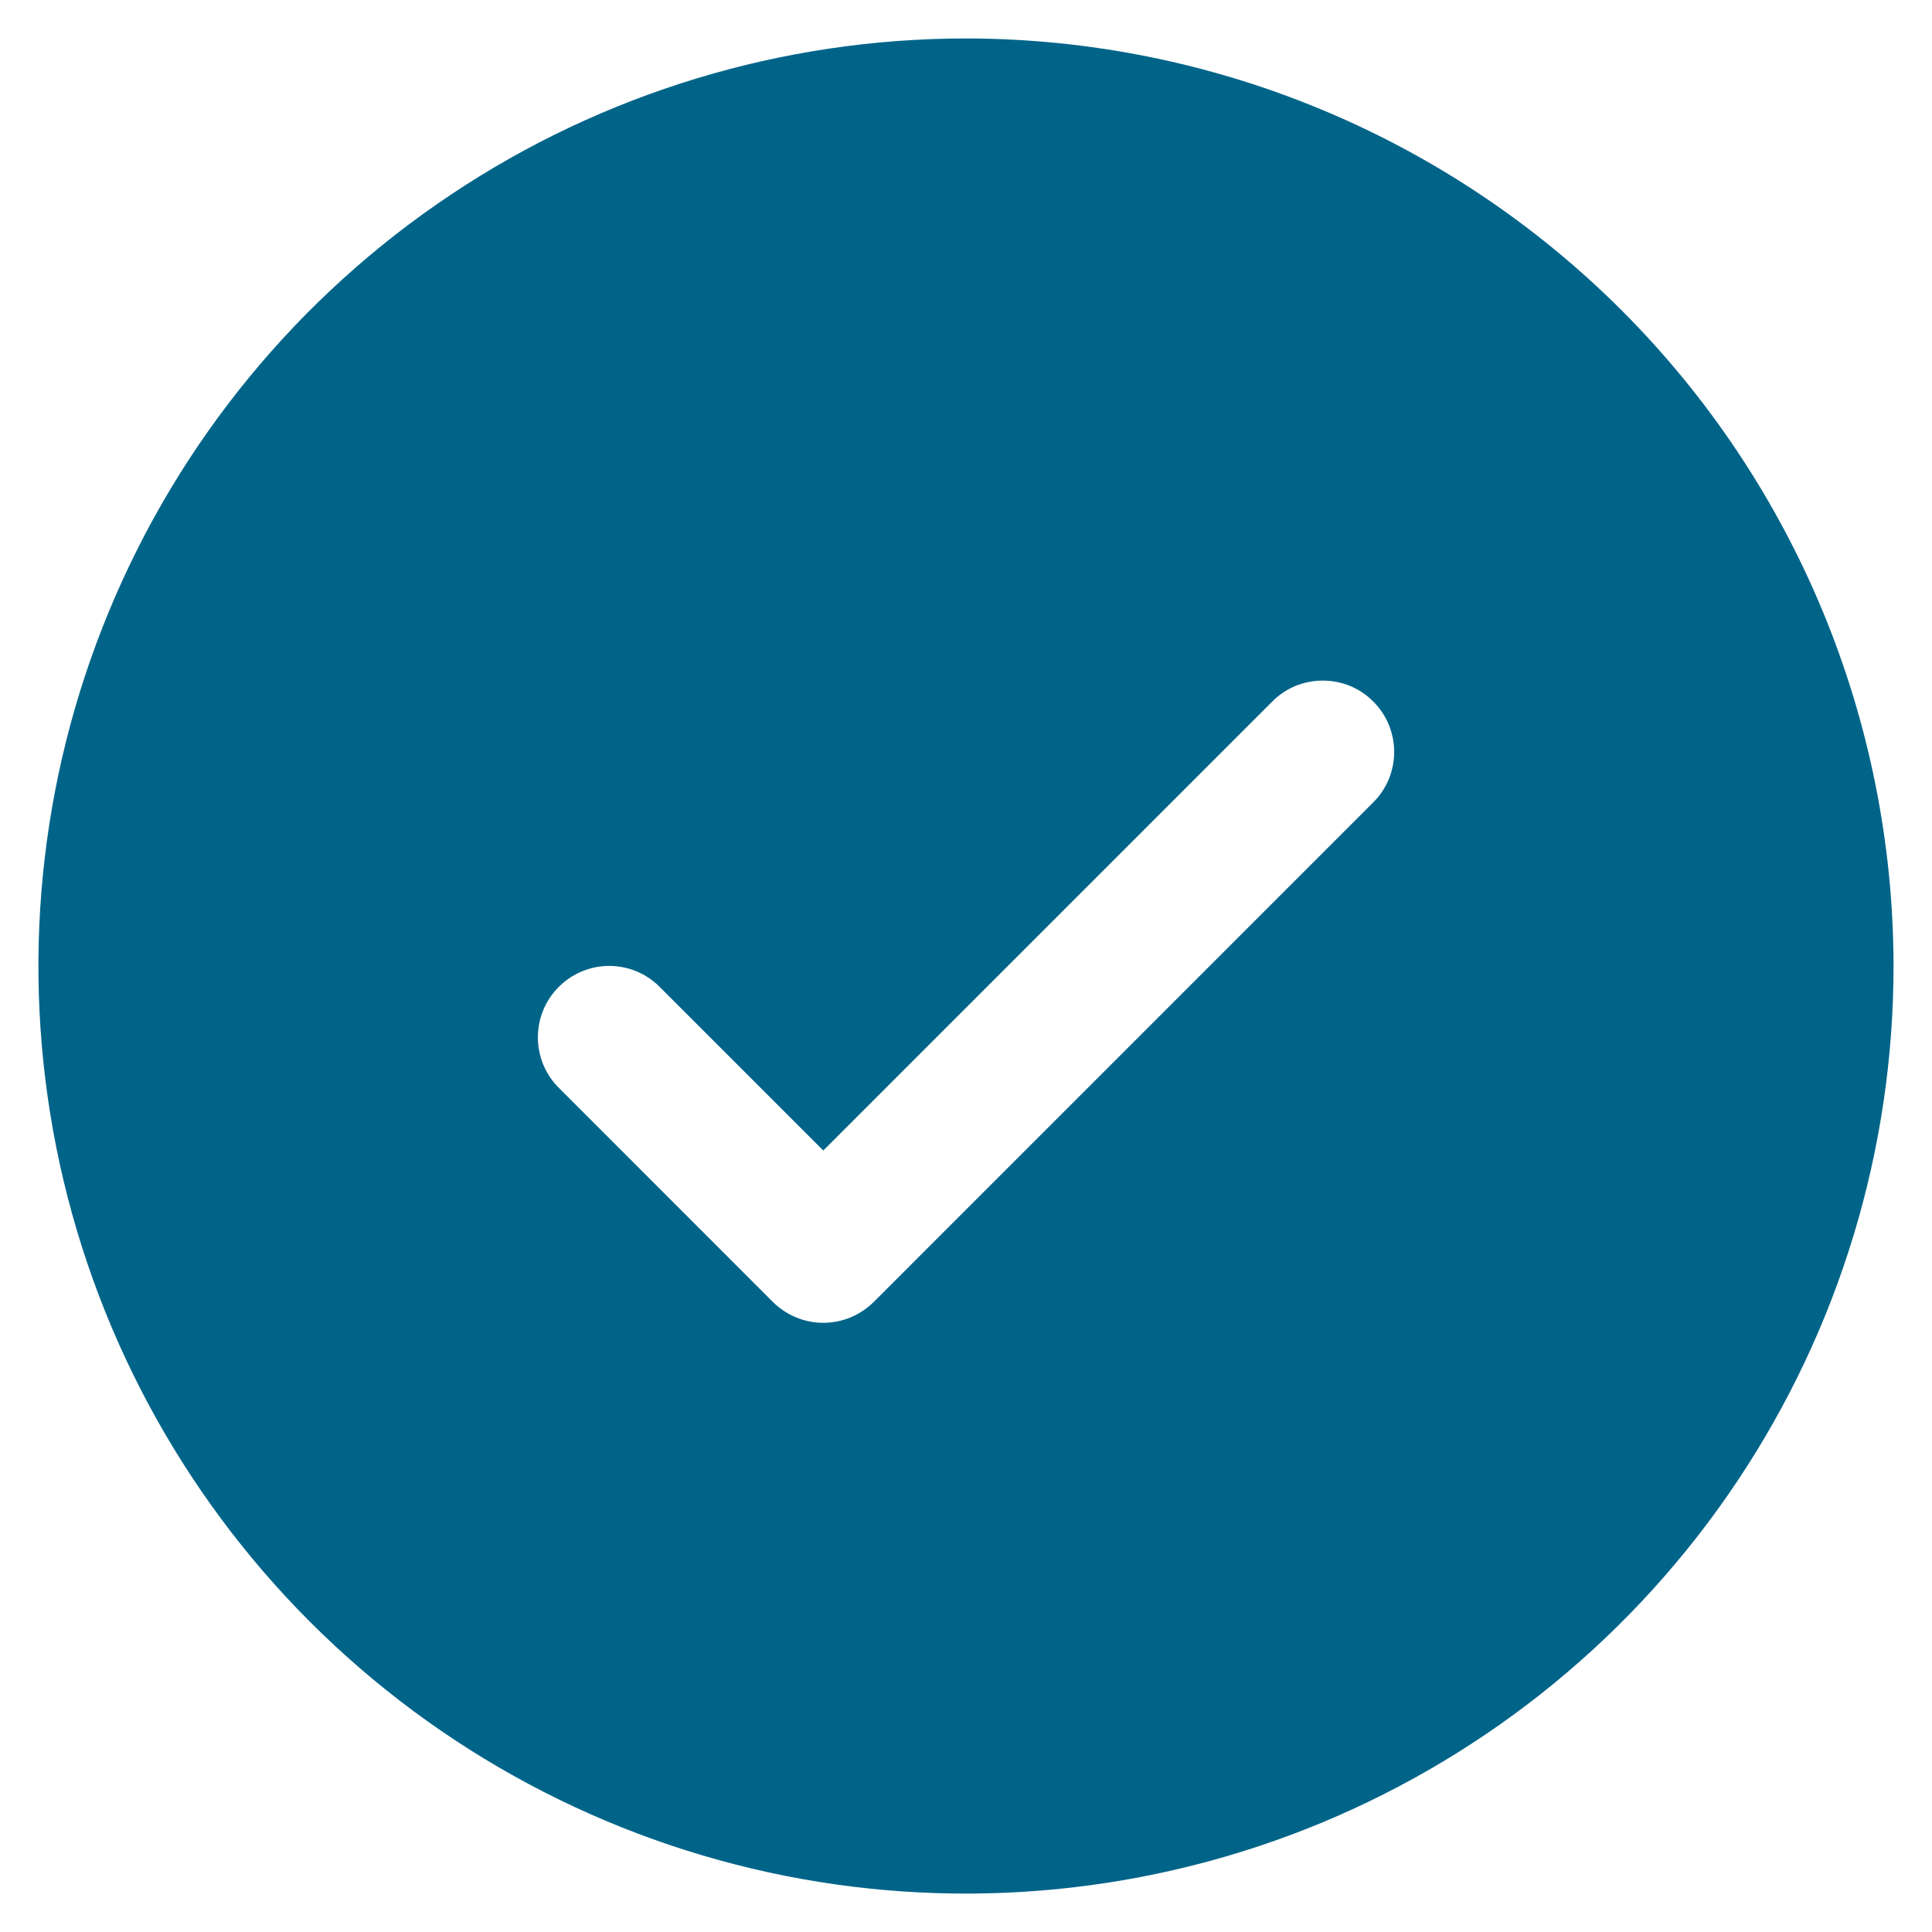 <svg xmlns="http://www.w3.org/2000/svg" width="22" height="22" viewBox="0 0 22 22" fill="none"><path d="M11 0.438C8.911 0.438 6.869 1.057 5.132 2.218C3.395 3.378 2.041 5.028 1.242 6.958C0.442 8.888 0.233 11.012 0.64 13.061C1.048 15.11 2.054 16.992 3.531 18.469C5.008 19.946 6.89 20.952 8.939 21.36C10.988 21.767 13.112 21.558 15.042 20.759C16.972 19.959 18.622 18.605 19.782 16.868C20.943 15.131 21.562 13.089 21.562 11C21.559 8.2 20.446 5.515 18.466 3.534C16.485 1.554 13.8 0.44 11 0.438ZM15.637 9.137L9.95 14.825C9.874 14.9 9.785 14.96 9.686 15.001C9.588 15.042 9.482 15.063 9.375 15.063C9.268 15.063 9.162 15.042 9.064 15.001C8.965 14.96 8.876 14.9 8.8 14.825L6.363 12.387C6.21 12.235 6.125 12.028 6.125 11.812C6.125 11.597 6.21 11.39 6.363 11.238C6.515 11.085 6.722 10.999 6.938 10.999C7.153 10.999 7.36 11.085 7.512 11.238L9.375 13.101L14.488 7.988C14.563 7.912 14.653 7.852 14.751 7.811C14.85 7.771 14.956 7.75 15.062 7.75C15.169 7.75 15.275 7.771 15.374 7.811C15.472 7.852 15.562 7.912 15.637 7.988C15.713 8.063 15.773 8.153 15.814 8.251C15.854 8.35 15.876 8.456 15.876 8.562C15.876 8.669 15.854 8.775 15.814 8.874C15.773 8.972 15.713 9.062 15.637 9.137Z" fill="#006489"></path></svg>